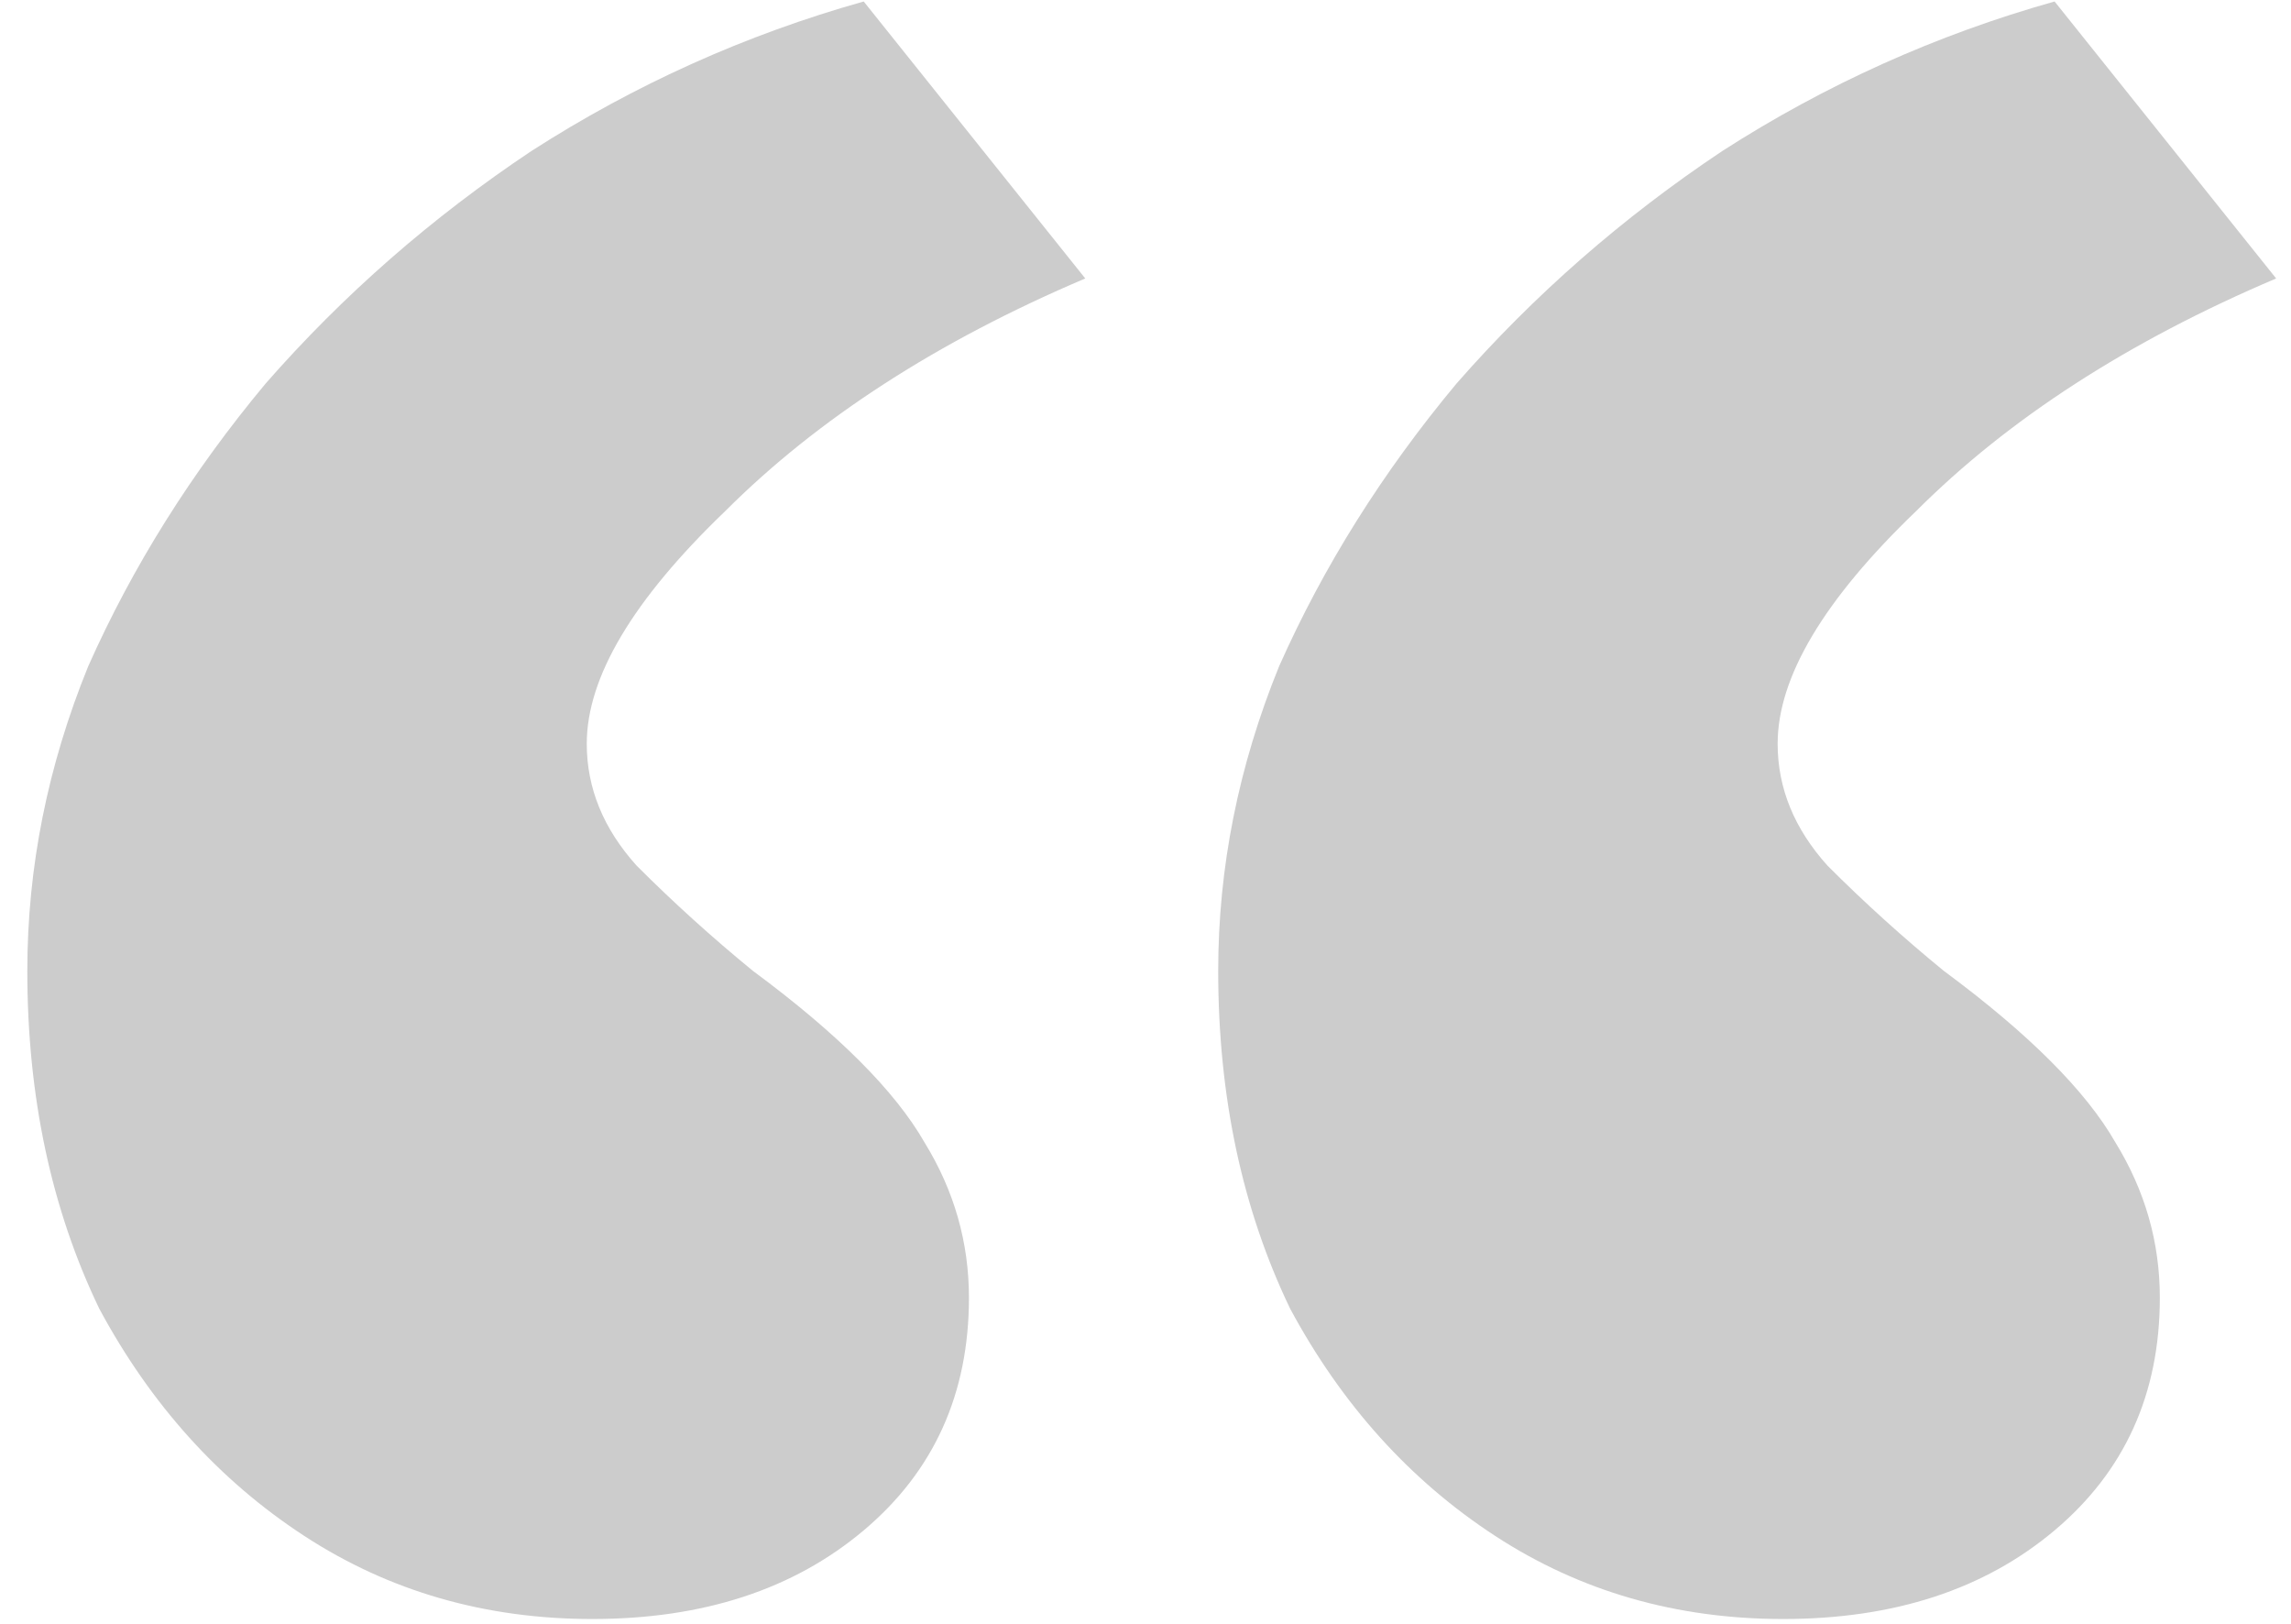 <svg width="79" height="56" viewBox="0 0 79 56" fill="none" xmlns="http://www.w3.org/2000/svg">
<path opacity="0.2" d="M20.424 55.823C16.731 55.823 13.42 54.868 10.492 52.958C7.563 51.048 5.207 48.438 3.425 45.127C1.769 41.689 0.942 37.806 0.942 33.476C0.942 29.911 1.642 26.409 3.043 22.971C4.571 19.533 6.608 16.286 9.155 13.23C11.829 10.174 14.885 7.5 18.323 5.208C21.888 2.916 25.708 1.197 29.783 0.051L37.423 9.601C32.329 11.766 28.191 14.44 25.008 17.623C21.824 20.679 20.233 23.353 20.233 25.645C20.233 27.173 20.806 28.574 21.952 29.847C23.225 31.121 24.562 32.33 25.963 33.476C28.891 35.641 30.865 37.615 31.884 39.397C32.902 41.053 33.412 42.835 33.412 44.745C33.412 48.056 32.202 50.73 29.783 52.767C27.363 54.805 24.244 55.823 20.424 55.823ZM61.489 55.823C57.796 55.823 54.485 54.868 51.557 52.958C48.628 51.048 46.272 48.438 44.49 45.127C42.834 41.689 42.007 37.806 42.007 33.476C42.007 29.911 42.707 26.409 44.108 22.971C45.636 19.533 47.673 16.286 50.22 13.23C52.894 10.174 55.95 7.5 59.388 5.208C62.953 2.916 66.773 1.197 70.848 0.051L78.488 9.601C73.394 11.766 69.256 14.44 66.073 17.623C62.889 20.679 61.298 23.353 61.298 25.645C61.298 27.173 61.871 28.574 63.017 29.847C64.29 31.121 65.627 32.33 67.028 33.476C69.956 35.641 71.93 37.615 72.949 39.397C73.967 41.053 74.477 42.835 74.477 44.745C74.477 48.056 73.267 50.73 70.848 52.767C68.428 54.805 65.309 55.823 61.489 55.823Z" fill="black"/>
</svg>
